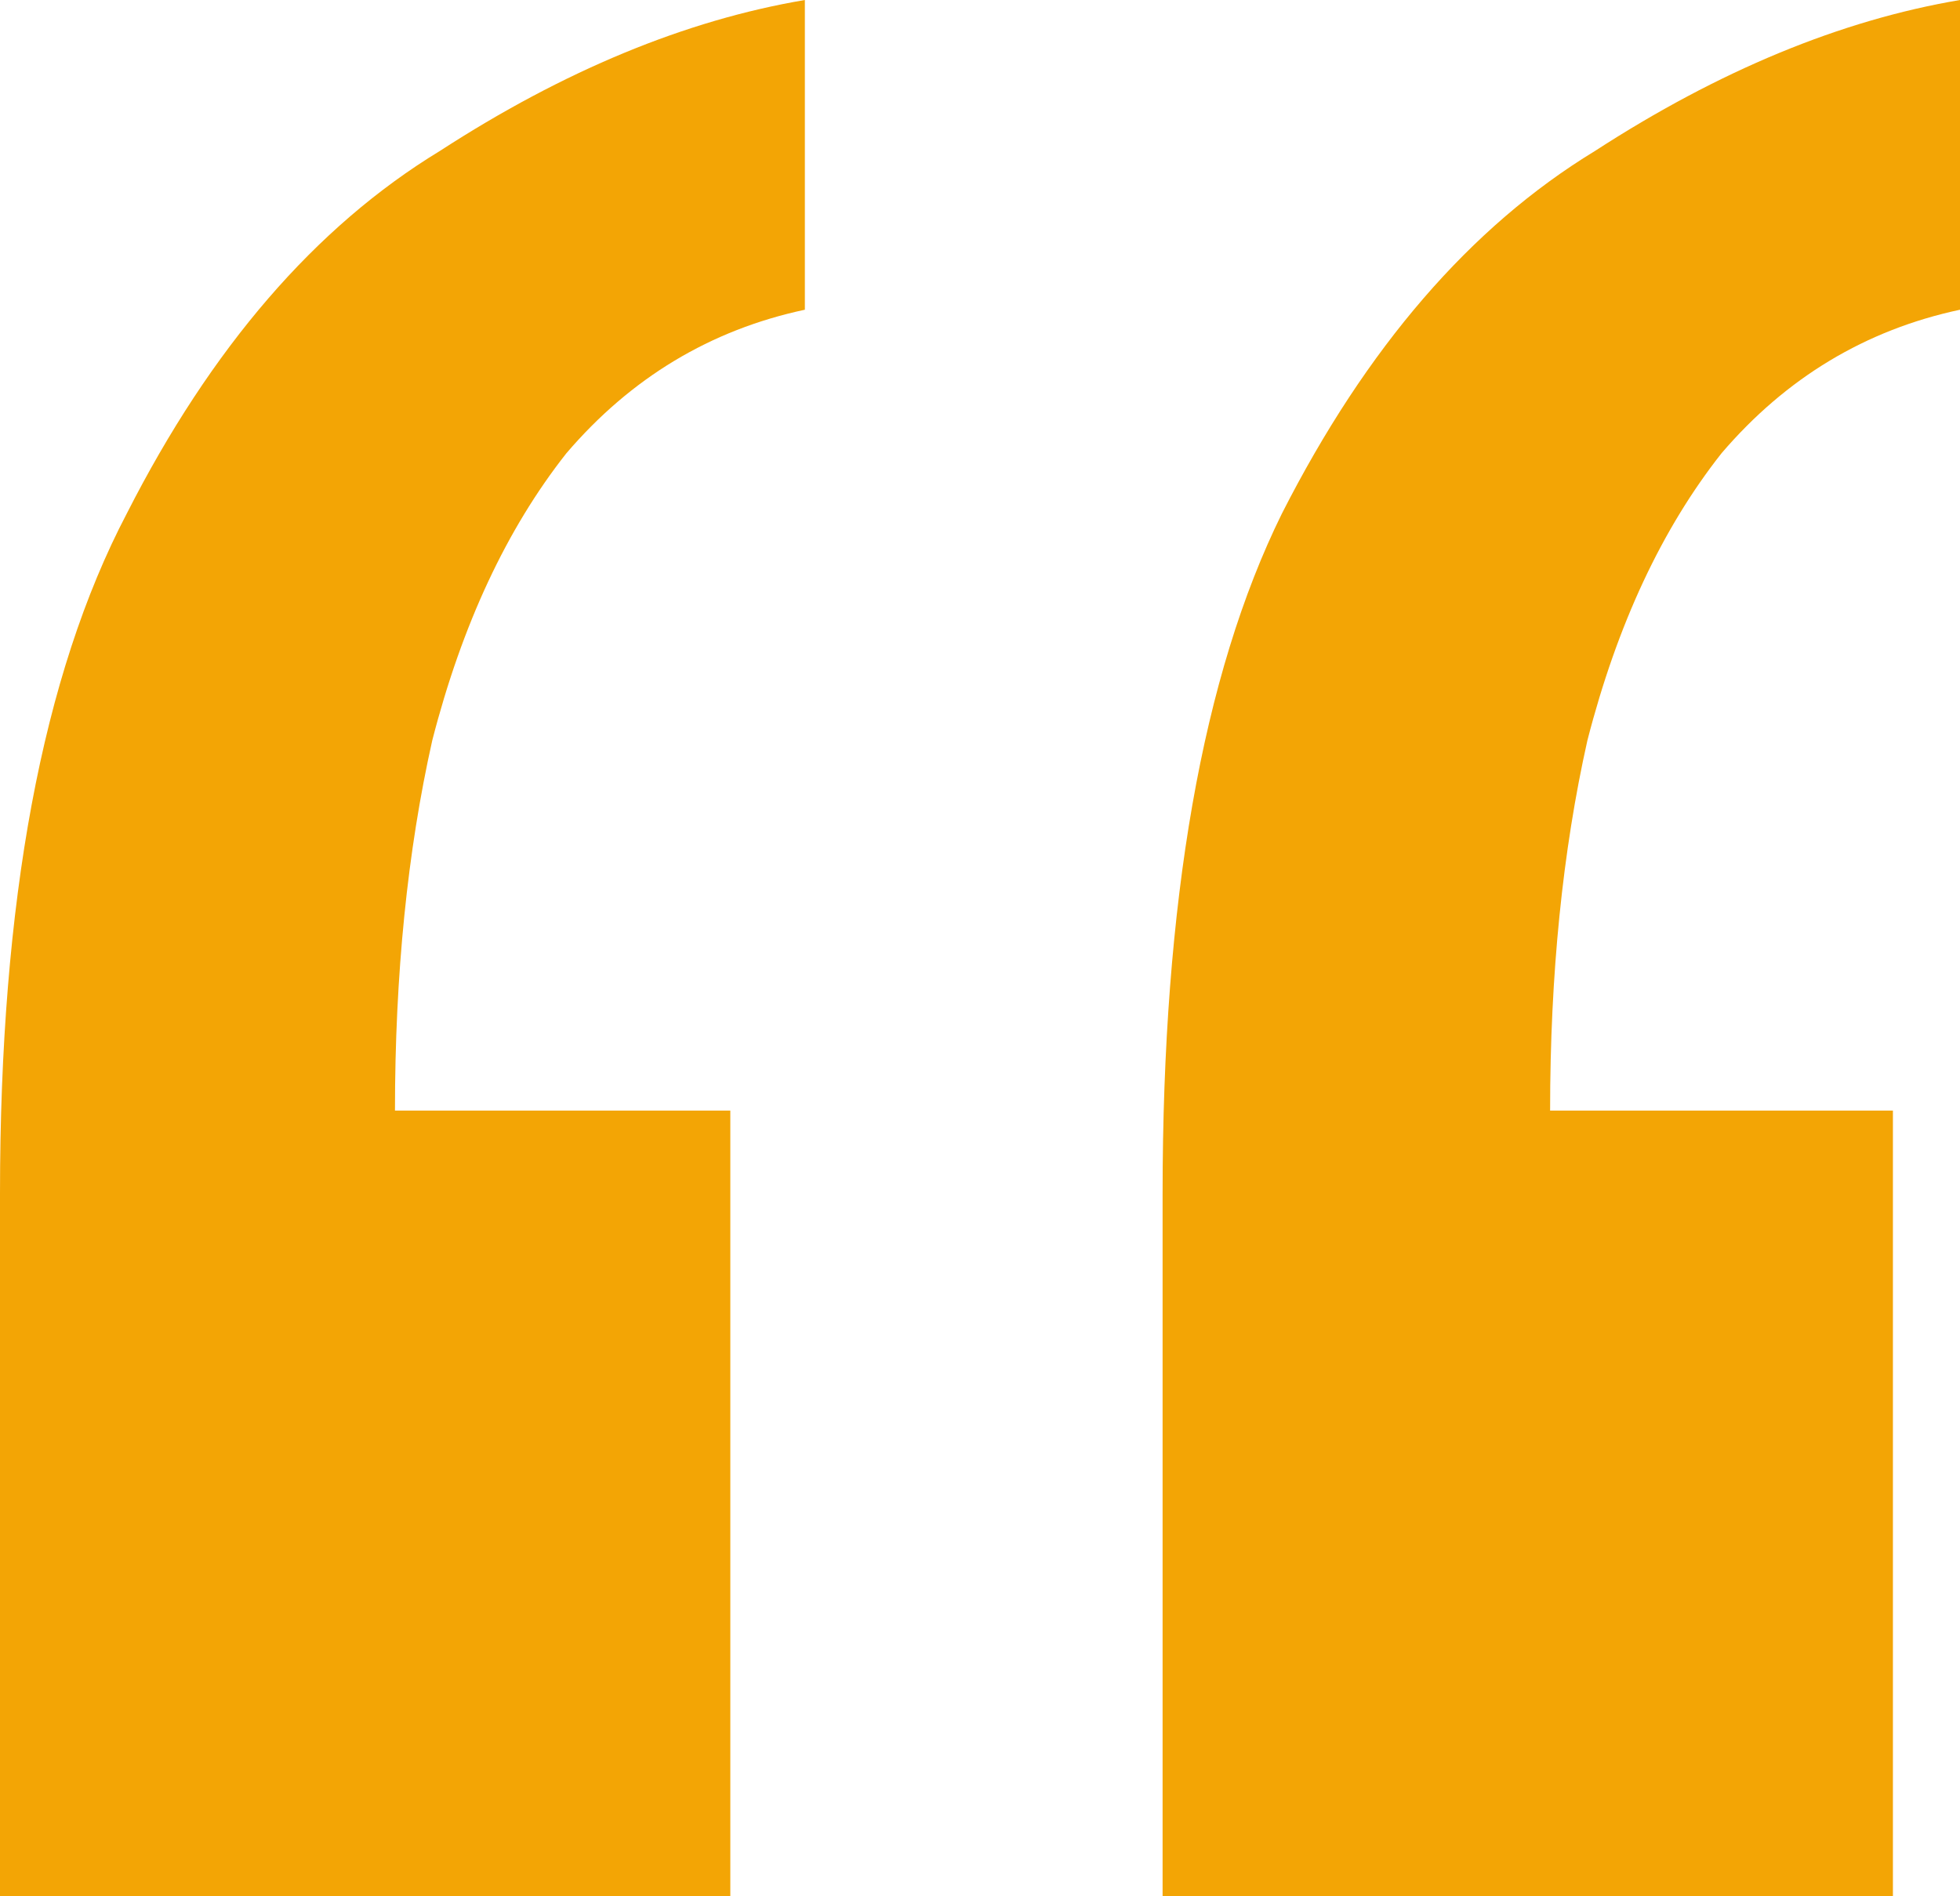 <svg xmlns="http://www.w3.org/2000/svg" width="31" height="30" viewBox="0 0 31 30" fill="none"><path d="M31 0V4.9C29.507 5.219 28.25 5.976 27.228 7.171C26.285 8.367 25.578 9.88 25.107 11.713C24.714 13.466 24.517 15.418 24.517 17.57H29.939V30H18.388V18.884C18.388 14.263 19.017 10.677 20.274 8.127C21.61 5.498 23.26 3.586 25.224 2.39C27.189 1.116 29.114 0.319 31 0ZM12.73 0V4.9C11.237 5.219 9.98 5.976 8.958 7.171C8.015 8.367 7.308 9.88 6.837 11.713C6.444 13.466 6.247 15.418 6.247 17.57H11.551V30H0V18.884C0 14.263 0.668 10.677 2.004 8.127C3.34 5.498 4.99 3.586 6.954 2.39C8.919 1.116 10.844 0.319 12.73 0Z" fill="#F3A505"></path></svg>